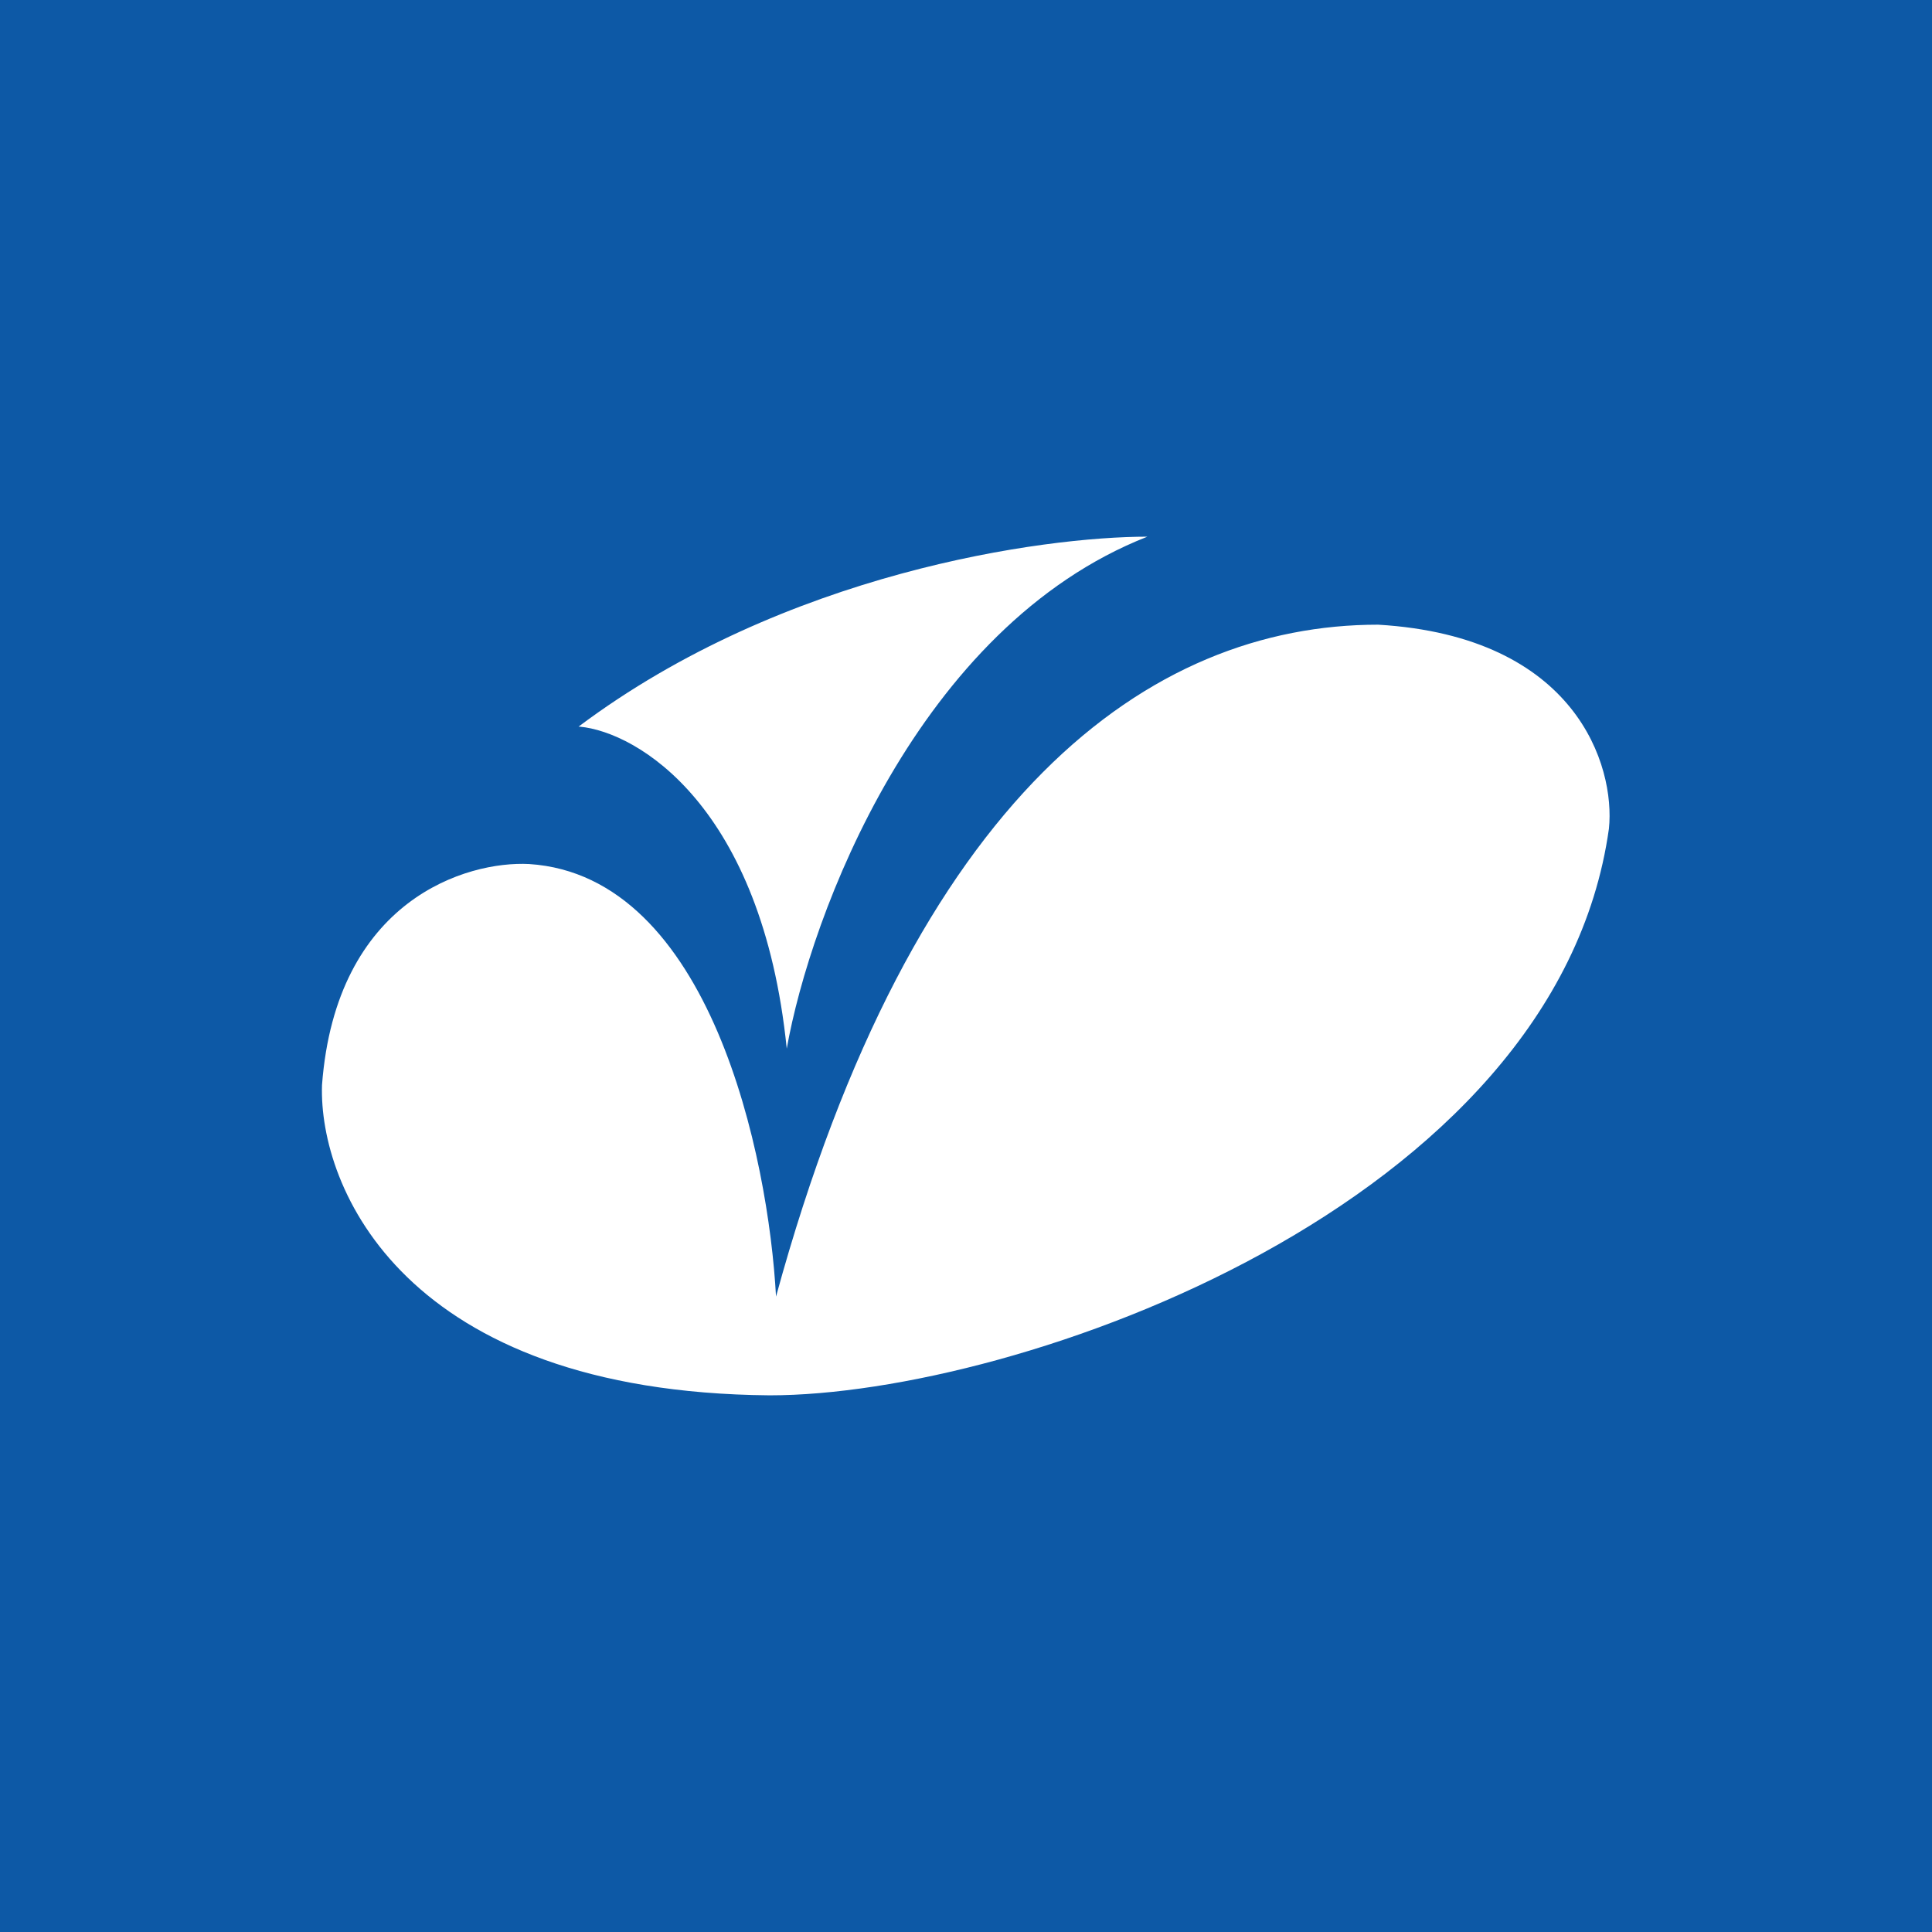 <!-- by TradingView --><svg xmlns="http://www.w3.org/2000/svg" width="18" height="18"><path fill="#0D59A6" d="M0 0h18v18H0z"/><path d="M5.4 6.77c.54.05 1.7.74 1.93 3C7.55 8.53 8.55 5.84 10.69 5c-.97 0-3.38.33-5.3 1.77zm1.83 5.31c-.07-1.3-.61-3.92-2.3-4.03-.58-.03-1.8.33-1.93 2.06-.03.95.76 2.86 4.17 2.89 2.31 0 7.33-1.77 7.82-5.28.06-.58-.3-1.79-2.15-1.9-2.13 0-4.33 1.58-5.61 6.26z" fill="#fff"/></svg>
